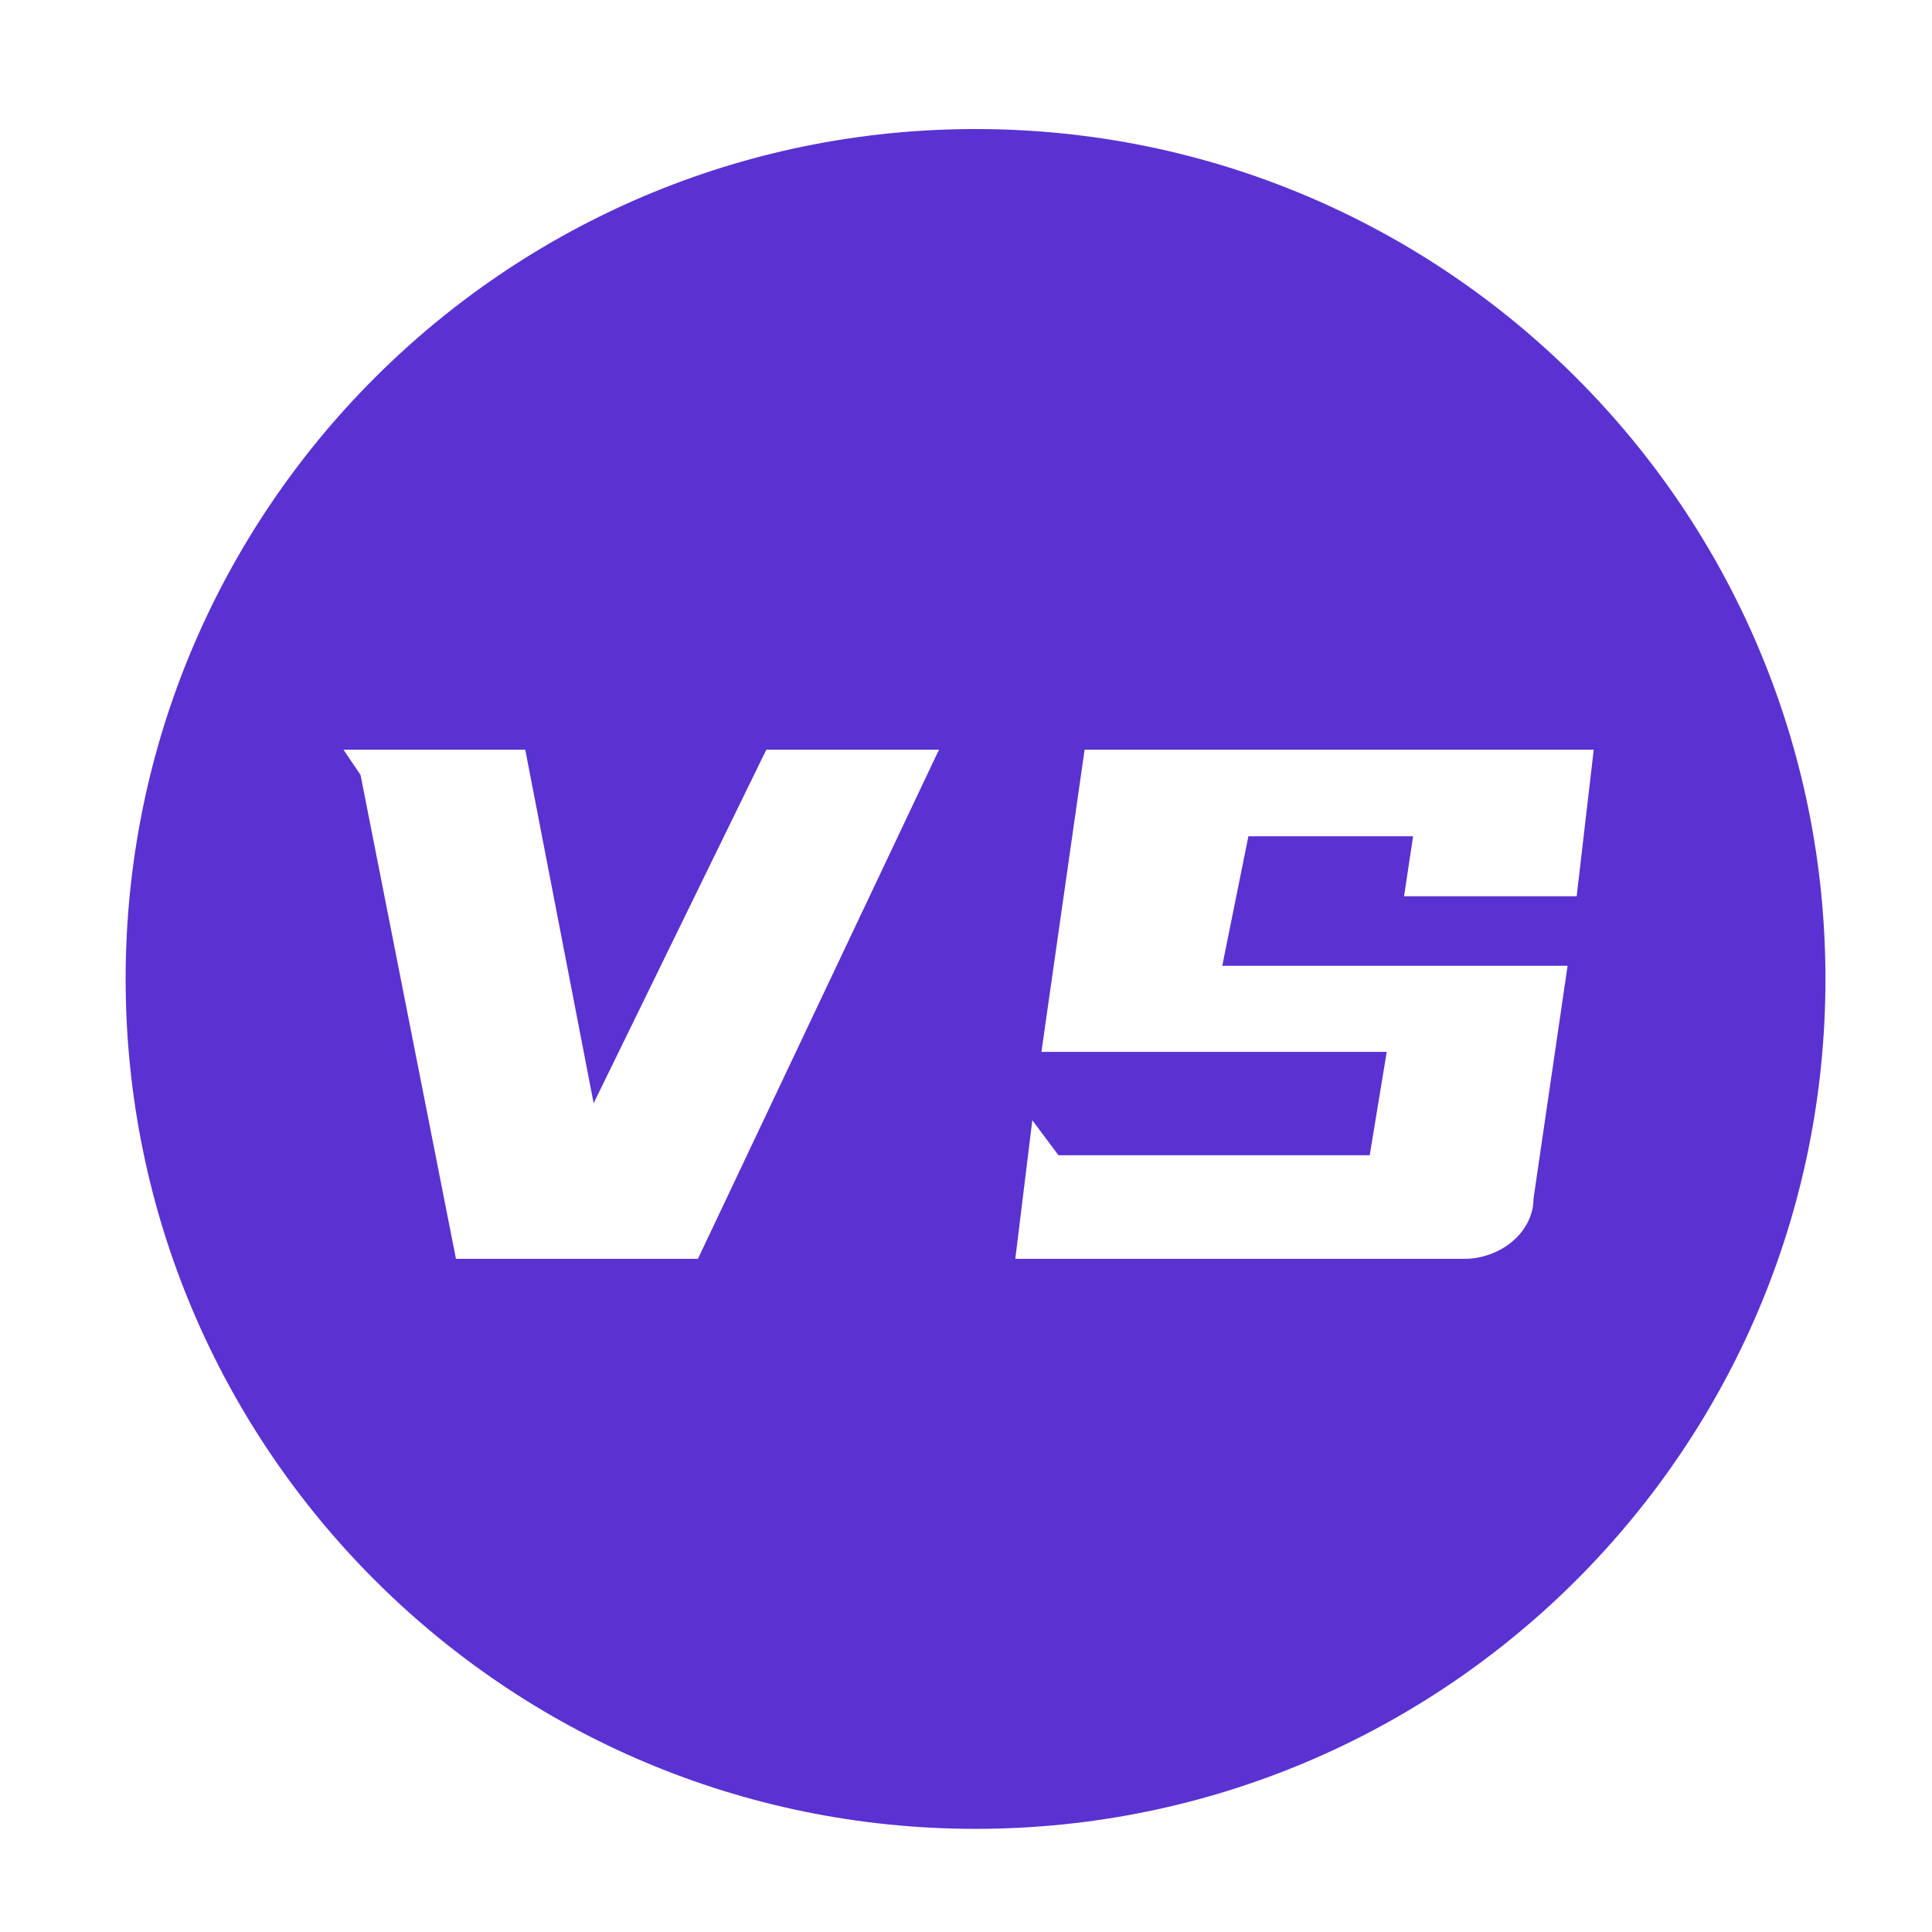 <?xml version="1.0" encoding="utf-8"?>
<!-- Generator: Adobe Illustrator 26.1.0, SVG Export Plug-In . SVG Version: 6.00 Build 0)  -->
<svg version="1.1" id="图层_1" xmlns="http://www.w3.org/2000/svg" xmlns:xlink="http://www.w3.org/1999/xlink" x="0px" y="0px"
	 viewBox="0 0 85.04 85.04" style="enable-background:new 0 0 85.04 85.04;" xml:space="preserve">
<style type="text/css">
	.st0{fill:#5A32D2;}
</style>
<path class="st0" d="M42.94,5.68c-20.66,0-37.41,16.75-37.41,37.41c0,20.66,16.75,37.41,37.41,37.41
	c20.66,0,37.41-16.75,37.41-37.41C80.35,22.43,63.6,5.68,42.94,5.68z M30.72,55.41H20.07l-4.2-21.3L15.12,33h8l3.01,15.56L33.73,33
	h7.6L30.72,55.41z M61.8,39.46l0.4-2.65h-7.25l-1.15,5.7H69l-1.5,10.25c0,0.37-0.09,0.72-0.26,1.05s-0.4,0.61-0.69,0.85
	c-0.29,0.24-0.61,0.42-0.97,0.55s-0.73,0.2-1.13,0.2H44.69l0.75-6.1l1.15,1.54h13.7l0.75-4.55h-15.2l1.9-13.3h22.41l-0.75,6.45H61.8
	z"/>
</svg>
